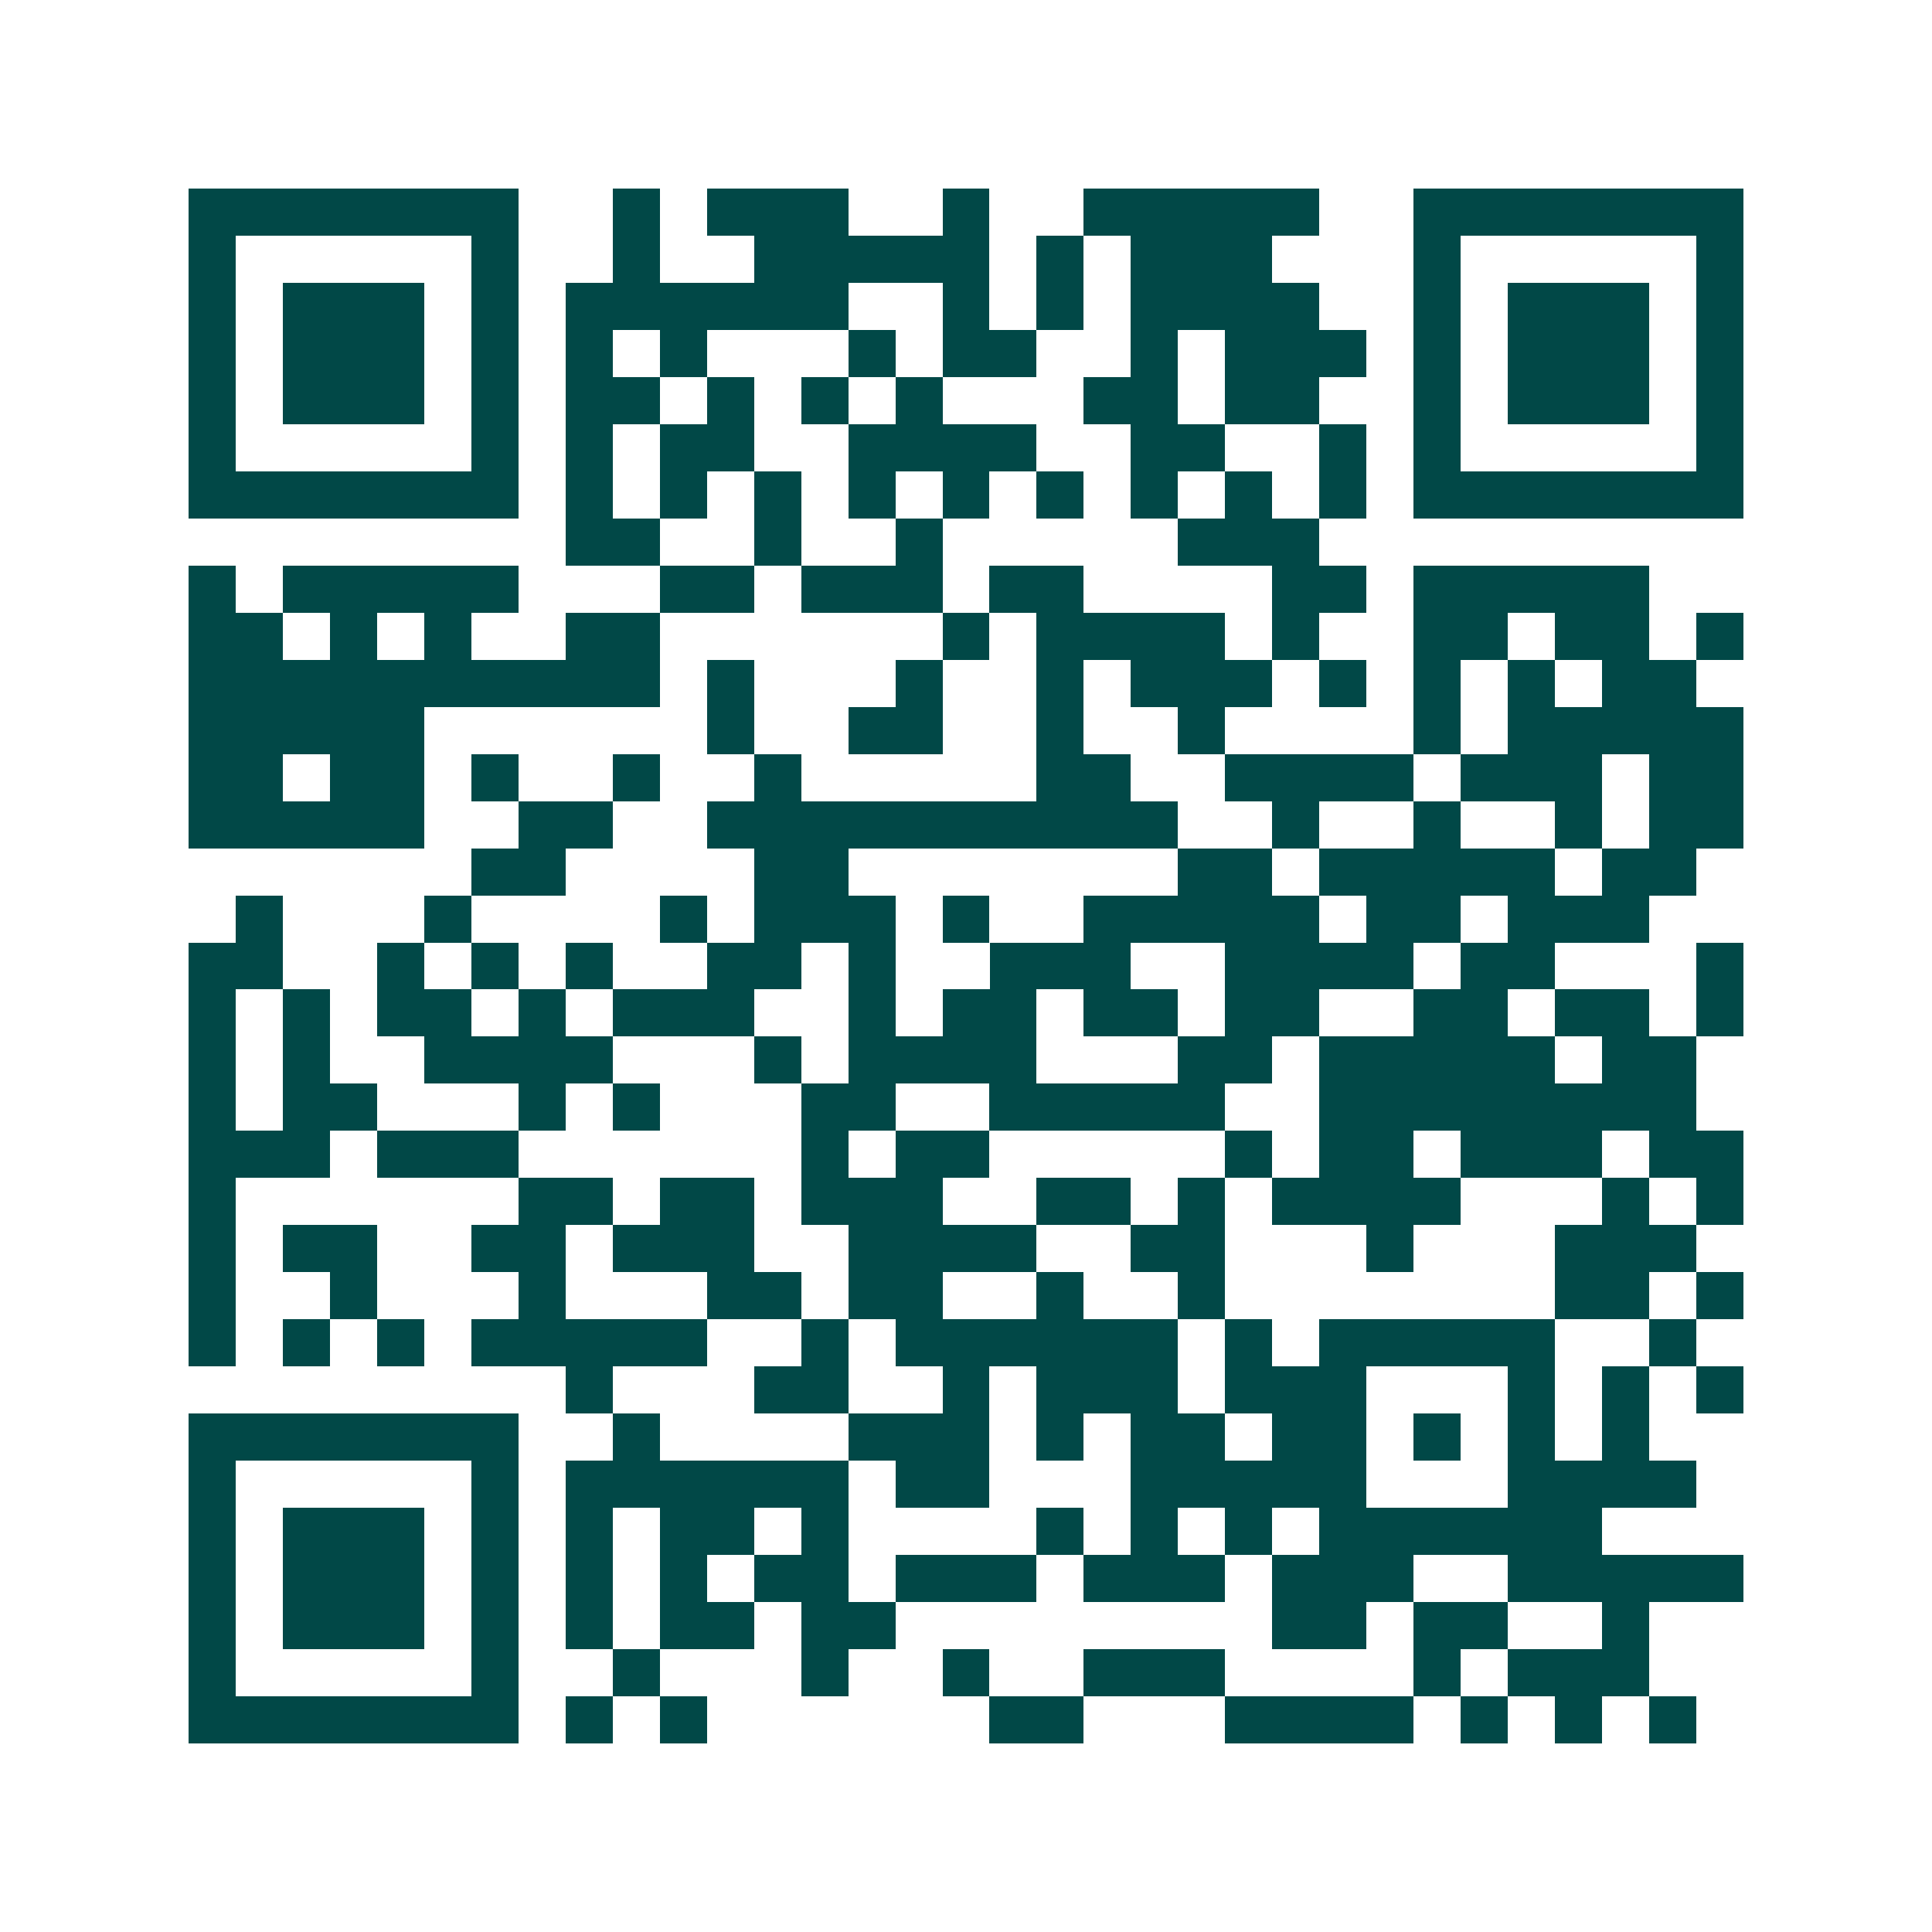 <svg xmlns="http://www.w3.org/2000/svg" width="200" height="200" viewBox="0 0 41 41" shape-rendering="crispEdges"><path fill="#ffffff" d="M0 0h41v41H0z"/><path stroke="#014847" d="M4 4.5h7m2 0h1m1 0h3m2 0h1m2 0h5m2 0h7M4 5.5h1m5 0h1m2 0h1m2 0h5m1 0h1m1 0h3m3 0h1m5 0h1M4 6.5h1m1 0h3m1 0h1m1 0h6m2 0h1m1 0h1m1 0h4m2 0h1m1 0h3m1 0h1M4 7.5h1m1 0h3m1 0h1m1 0h1m1 0h1m3 0h1m1 0h2m2 0h1m1 0h3m1 0h1m1 0h3m1 0h1M4 8.5h1m1 0h3m1 0h1m1 0h2m1 0h1m1 0h1m1 0h1m3 0h2m1 0h2m2 0h1m1 0h3m1 0h1M4 9.5h1m5 0h1m1 0h1m1 0h2m2 0h4m2 0h2m2 0h1m1 0h1m5 0h1M4 10.5h7m1 0h1m1 0h1m1 0h1m1 0h1m1 0h1m1 0h1m1 0h1m1 0h1m1 0h1m1 0h7M12 11.5h2m2 0h1m2 0h1m5 0h3M4 12.5h1m1 0h5m3 0h2m1 0h3m1 0h2m4 0h2m1 0h5M4 13.5h2m1 0h1m1 0h1m2 0h2m6 0h1m1 0h4m1 0h1m2 0h2m1 0h2m1 0h1M4 14.5h10m1 0h1m3 0h1m2 0h1m1 0h3m1 0h1m1 0h1m1 0h1m1 0h2M4 15.5h5m6 0h1m2 0h2m2 0h1m2 0h1m4 0h1m1 0h5M4 16.5h2m1 0h2m1 0h1m2 0h1m2 0h1m5 0h2m2 0h4m1 0h3m1 0h2M4 17.5h5m2 0h2m2 0h10m2 0h1m2 0h1m2 0h1m1 0h2M10 18.5h2m4 0h2m7 0h2m1 0h5m1 0h2M5 19.5h1m3 0h1m4 0h1m1 0h3m1 0h1m2 0h5m1 0h2m1 0h3M4 20.5h2m2 0h1m1 0h1m1 0h1m2 0h2m1 0h1m2 0h3m2 0h4m1 0h2m3 0h1M4 21.5h1m1 0h1m1 0h2m1 0h1m1 0h3m2 0h1m1 0h2m1 0h2m1 0h2m2 0h2m1 0h2m1 0h1M4 22.5h1m1 0h1m2 0h4m3 0h1m1 0h4m3 0h2m1 0h5m1 0h2M4 23.5h1m1 0h2m3 0h1m1 0h1m3 0h2m2 0h5m2 0h8M4 24.5h3m1 0h3m6 0h1m1 0h2m5 0h1m1 0h2m1 0h3m1 0h2M4 25.5h1m6 0h2m1 0h2m1 0h3m2 0h2m1 0h1m1 0h4m3 0h1m1 0h1M4 26.5h1m1 0h2m2 0h2m1 0h3m2 0h4m2 0h2m3 0h1m3 0h3M4 27.5h1m2 0h1m3 0h1m3 0h2m1 0h2m2 0h1m2 0h1m7 0h2m1 0h1M4 28.5h1m1 0h1m1 0h1m1 0h5m2 0h1m1 0h6m1 0h1m1 0h5m2 0h1M12 29.5h1m3 0h2m2 0h1m1 0h3m1 0h3m3 0h1m1 0h1m1 0h1M4 30.5h7m2 0h1m4 0h3m1 0h1m1 0h2m1 0h2m1 0h1m1 0h1m1 0h1M4 31.5h1m5 0h1m1 0h6m1 0h2m3 0h5m3 0h4M4 32.5h1m1 0h3m1 0h1m1 0h1m1 0h2m1 0h1m4 0h1m1 0h1m1 0h1m1 0h6M4 33.5h1m1 0h3m1 0h1m1 0h1m1 0h1m1 0h2m1 0h3m1 0h3m1 0h3m2 0h5M4 34.5h1m1 0h3m1 0h1m1 0h1m1 0h2m1 0h2m8 0h2m1 0h2m2 0h1M4 35.5h1m5 0h1m2 0h1m3 0h1m2 0h1m2 0h3m4 0h1m1 0h3M4 36.5h7m1 0h1m1 0h1m6 0h2m3 0h4m1 0h1m1 0h1m1 0h1"/></svg>
